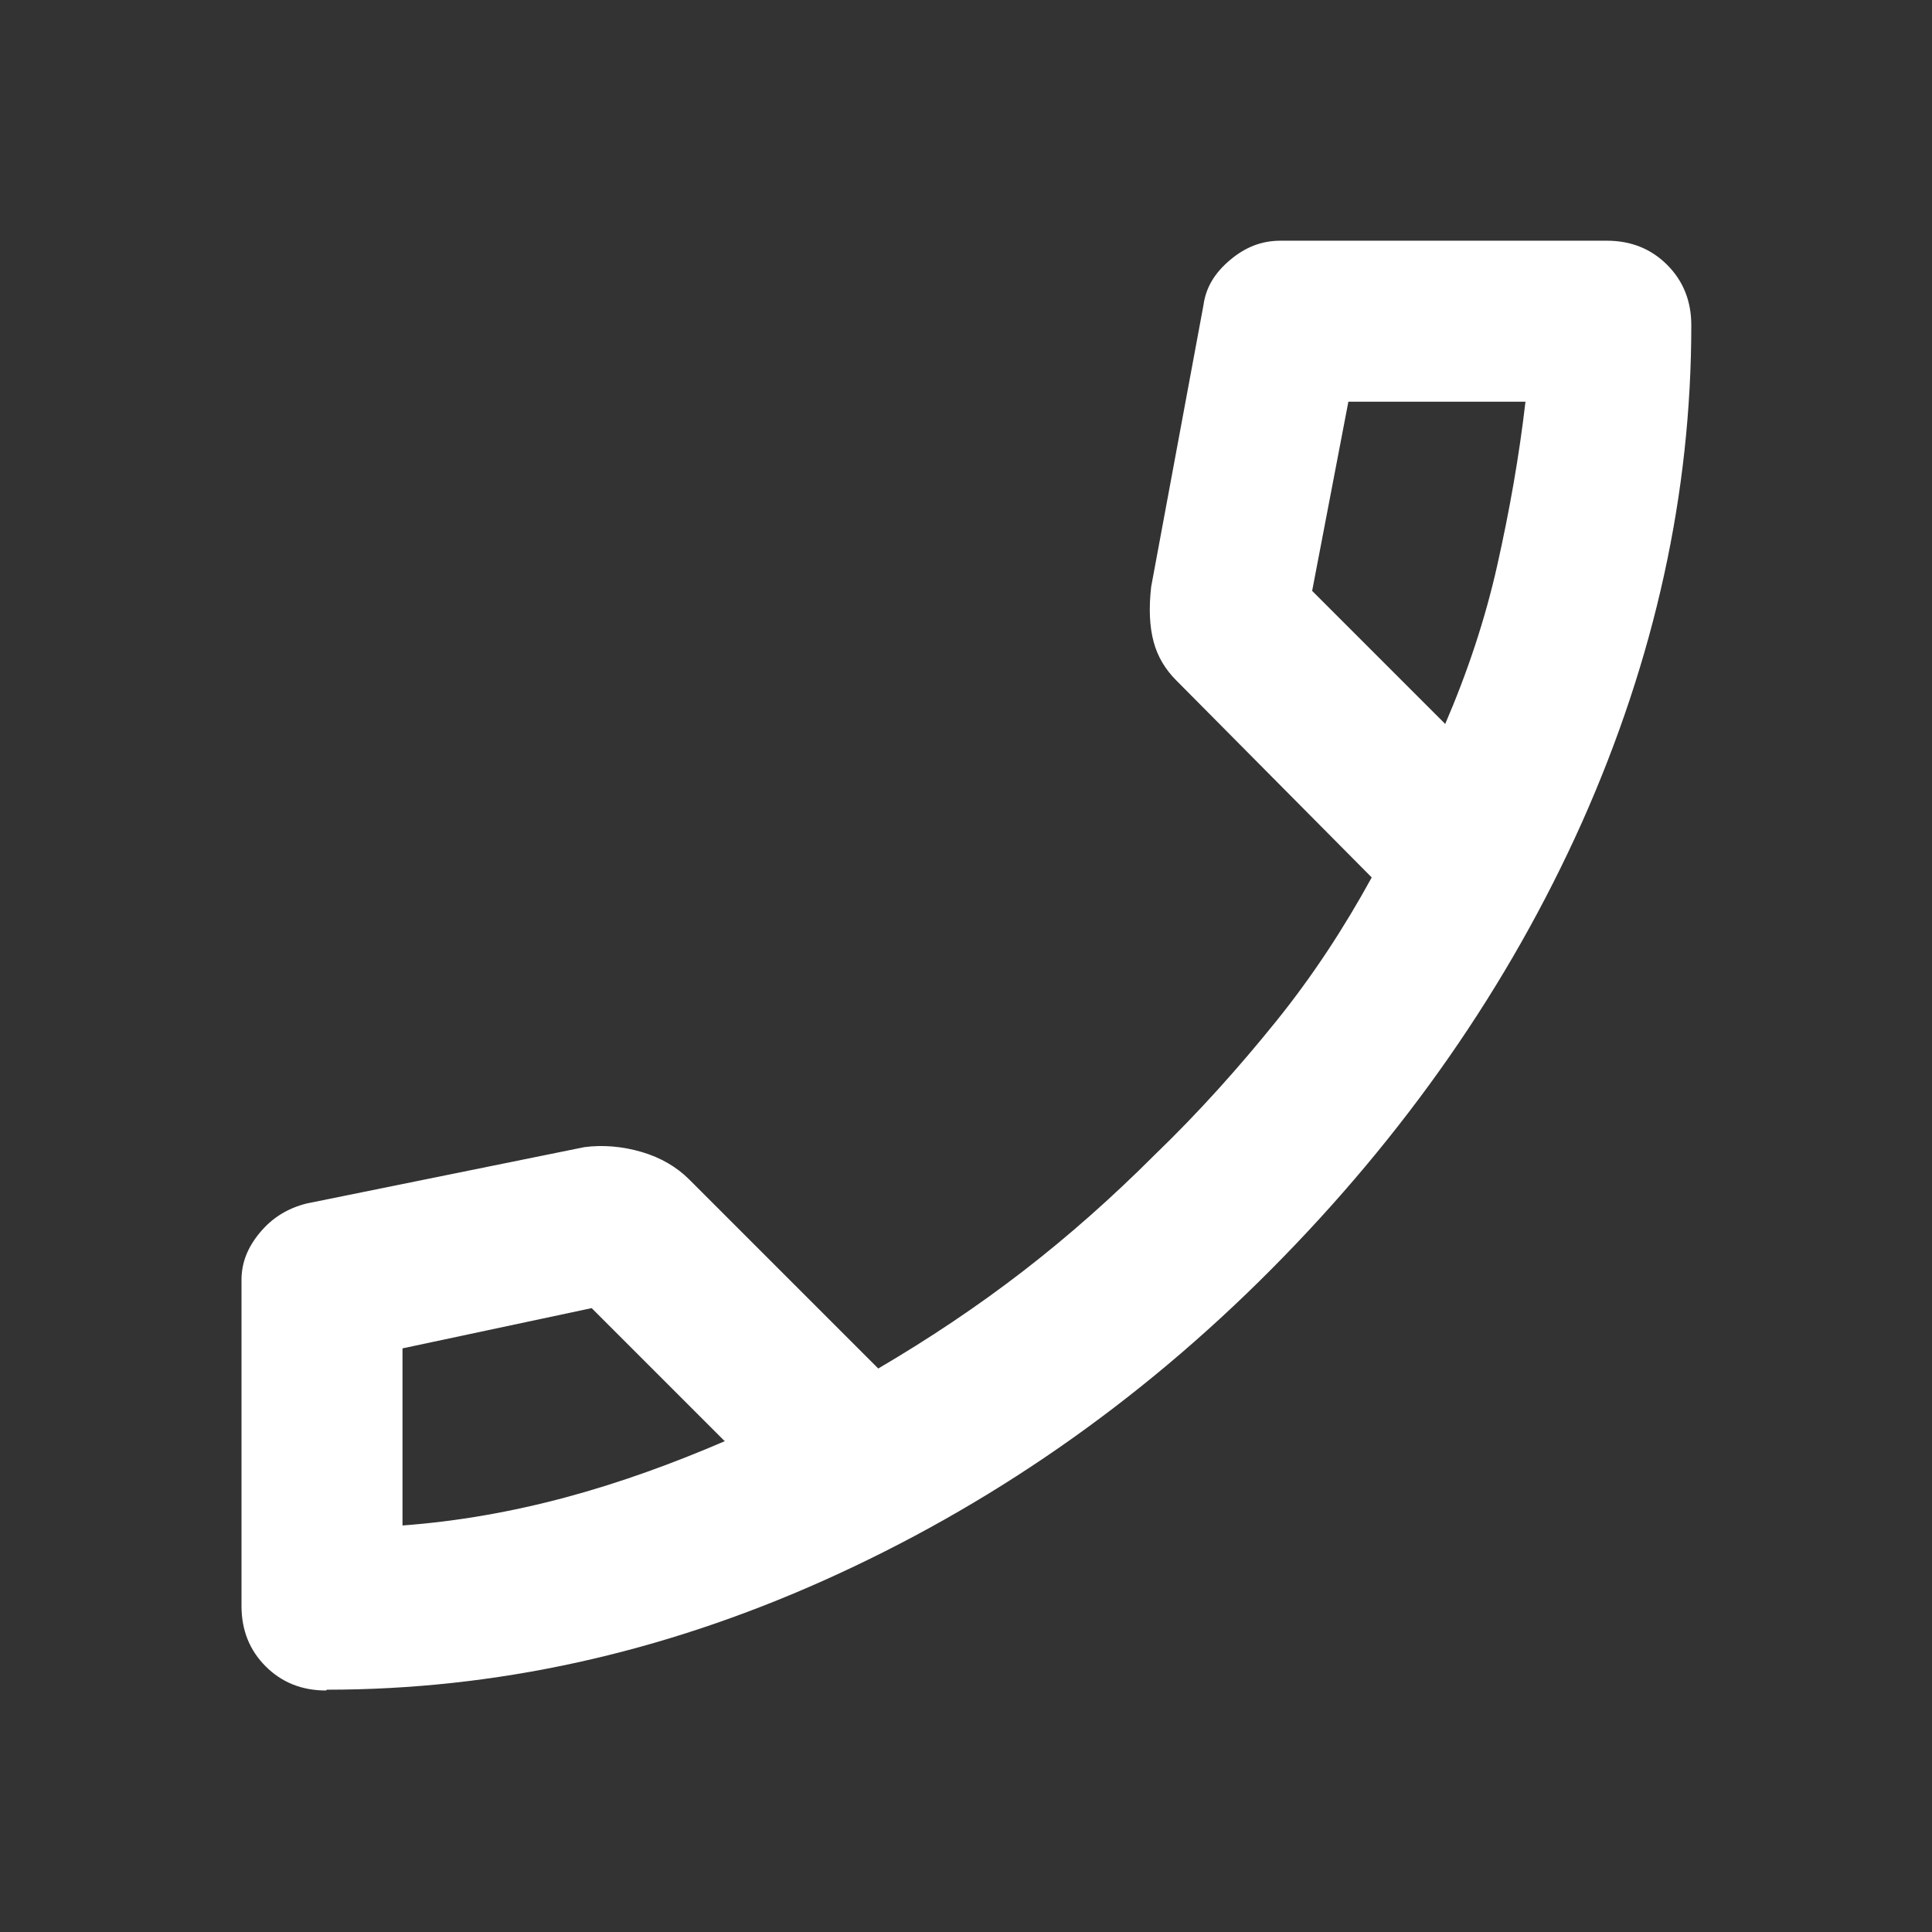 <?xml version="1.0" encoding="UTF-8"?>
<svg id="Calque_1" xmlns="http://www.w3.org/2000/svg" version="1.1" viewBox="0 0 24 24">
  <rect x="0" y="0" width="24" height="24" fill="#333333" stroke="none"/>
  <!-- Generator: Adobe Illustrator 29.6.1, SVG Export Plug-In . SVG Version: 2.1.1 Build 9)  -->
  <defs>
    <style>
      .st0 {
        fill: #fff;
      }
    </style>
  </defs>
  <path class="st0" d="M4.05,21c-.3,0-.55-.1-.75-.3s-.3-.45-.3-.75v-4.05c0-.22.08-.41.23-.59s.34-.3.58-.36l3.45-.7c.23-.03.47-.01.71.06s.44.19.59.34l2.35,2.35c.63-.37,1.23-.77,1.8-1.21.57-.44,1.11-.92,1.63-1.44.55-.53,1.05-1.09,1.51-1.66s.85-1.17,1.19-1.79l-2.43-2.45c-.13-.13-.23-.29-.28-.48s-.06-.41-.03-.68l.65-3.5c.03-.22.14-.4.33-.56s.39-.24.63-.24h4.05c.3,0,.55.1.75.3s.3.45.3.75c0,2.08-.45,4.14-1.36,6.18-.91,2.03-2.2,3.88-3.86,5.55s-3.52,2.95-5.55,3.86-4.09,1.36-6.18,1.36ZM17.95,9c.28-.65.5-1.31.65-1.98s.27-1.34.35-2.03h-2.2l-.45,2.35,1.65,1.65ZM9,17.9l-1.65-1.65-2.35.5v2.2c.68-.05,1.36-.17,2.03-.35.67-.18,1.33-.42,1.98-.7Z"/>
</svg>